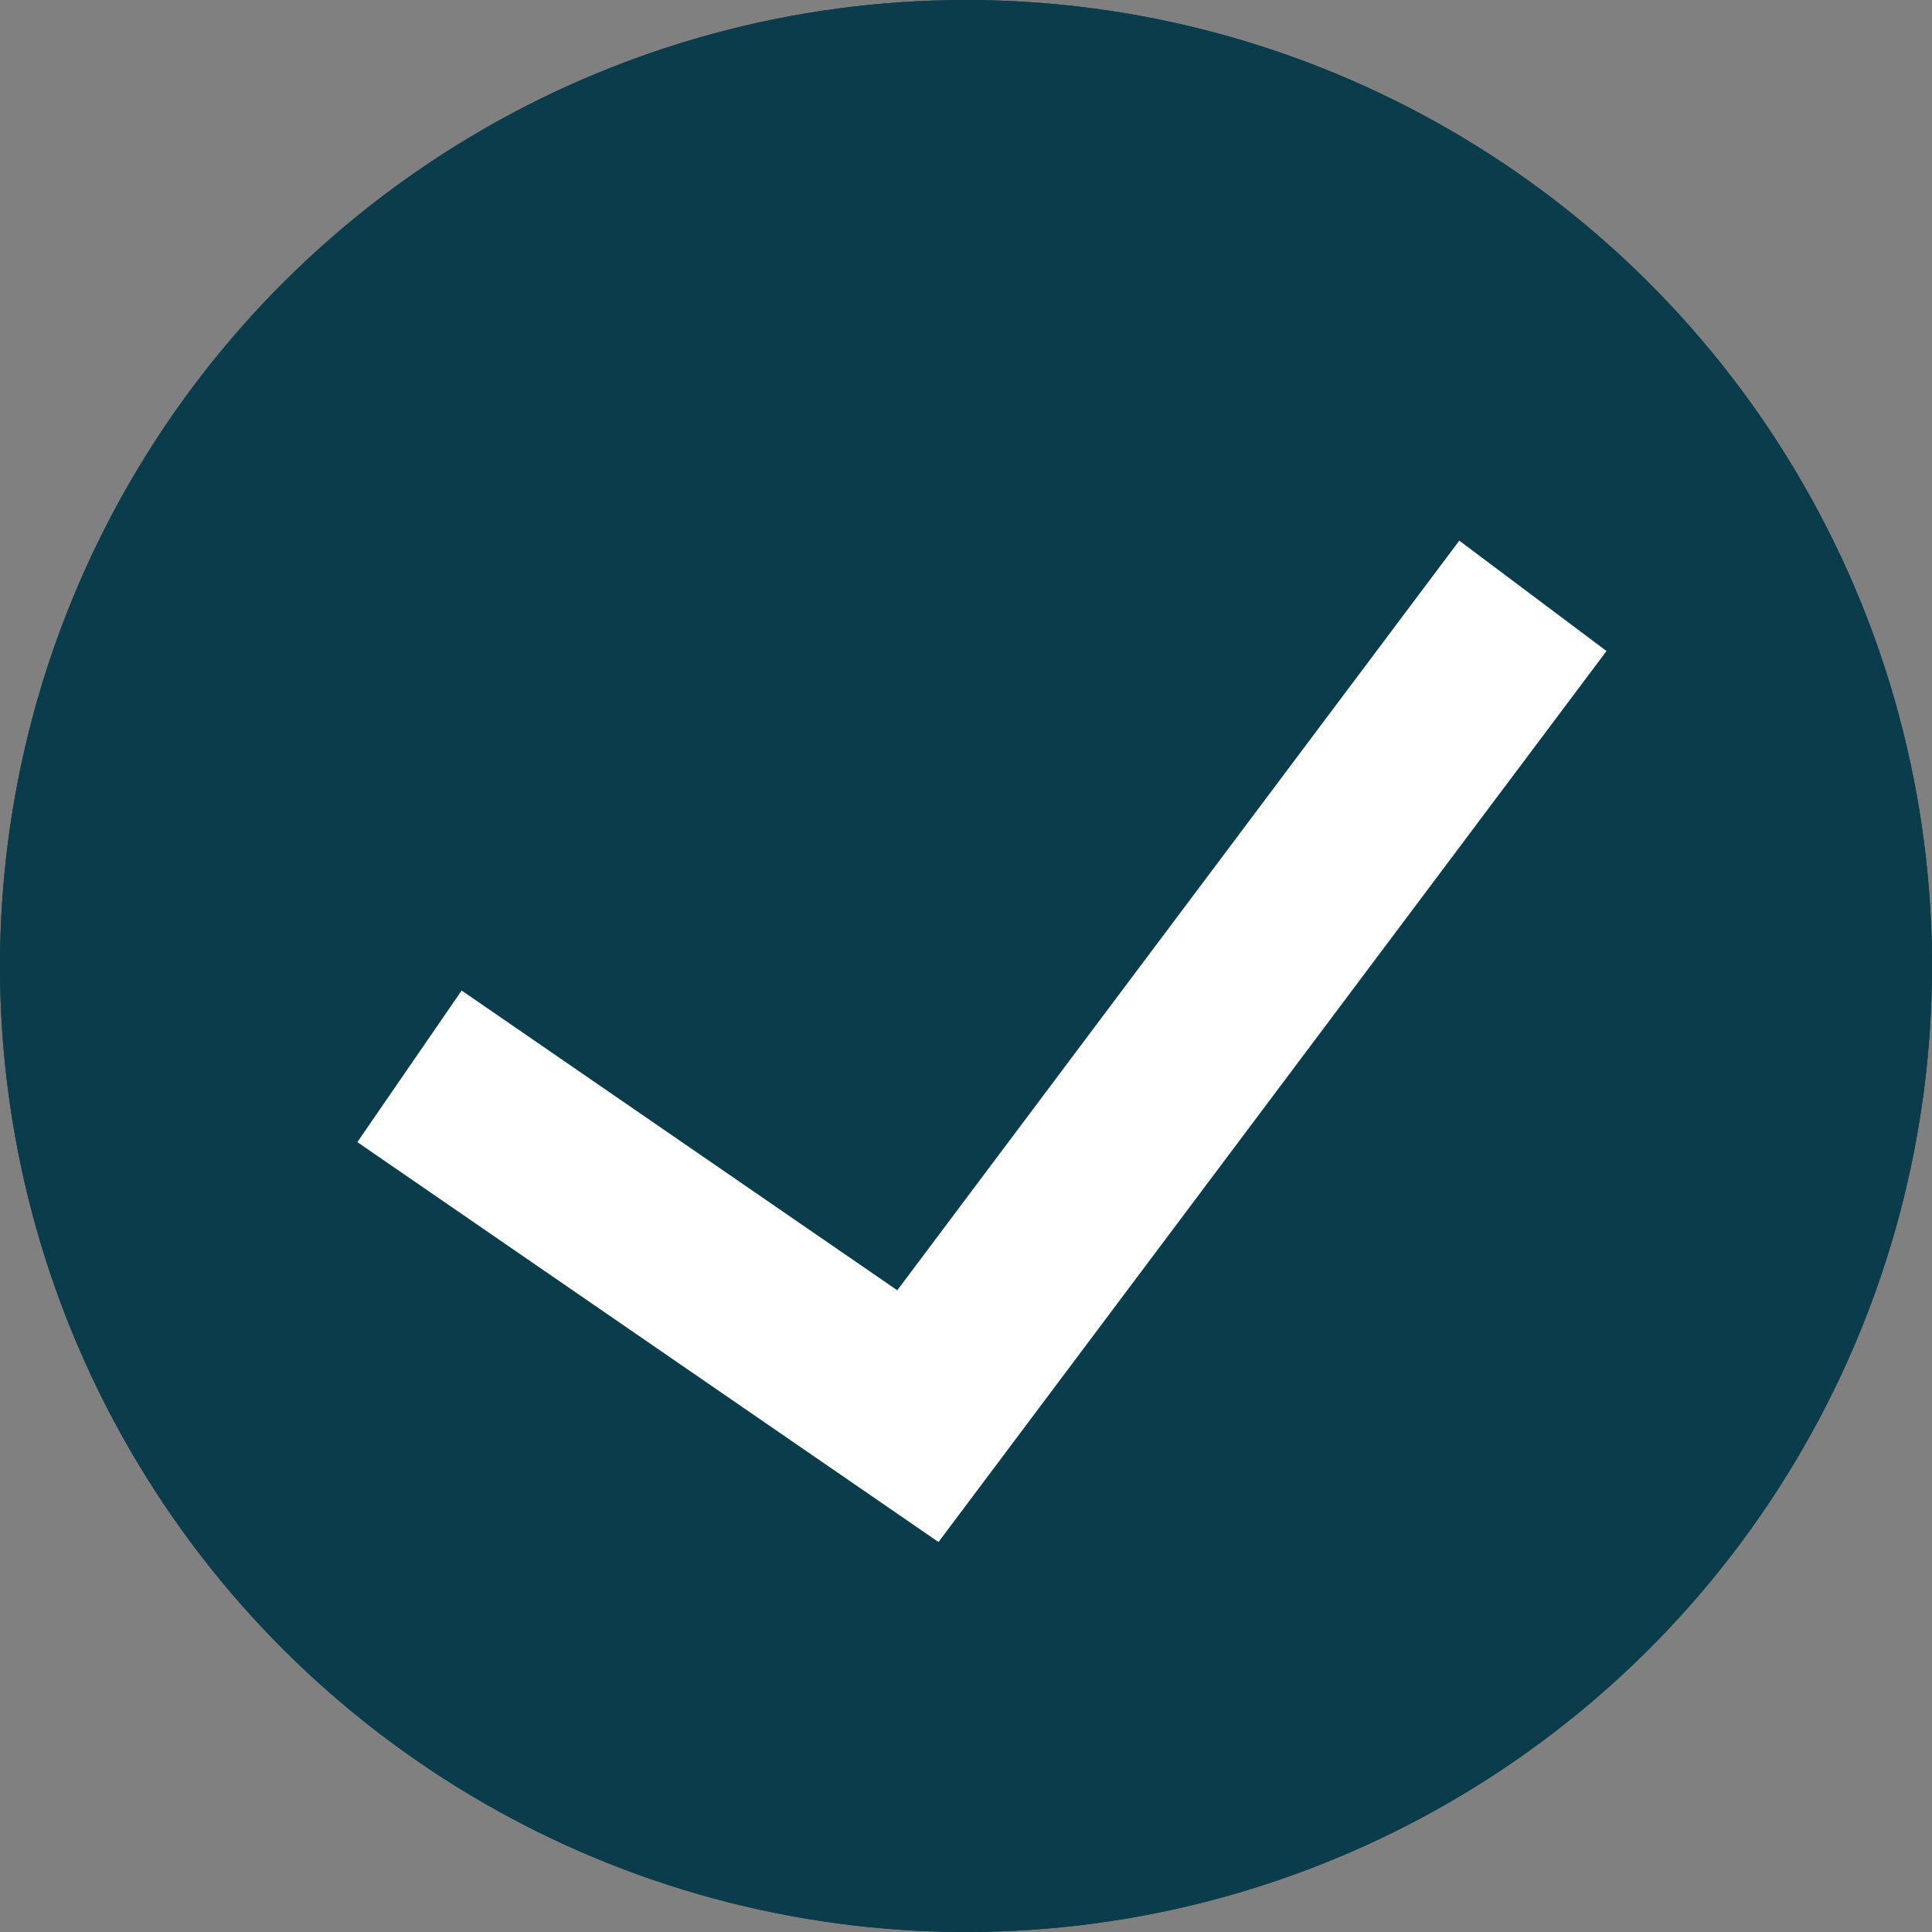 <?xml version="1.0" encoding="UTF-8"?> <svg xmlns="http://www.w3.org/2000/svg" width="42" height="42" viewBox="0 0 42 42"><rect x="0" y="0" width="42" height="42" fill="#808080" stroke="none"/><g id="组_316" data-name="组 316" transform="translate(-664.25 -958.75)"><g id="椭圆_81" data-name="椭圆 81" transform="translate(664.25 1000.75) rotate(-90)" fill="#0a3c4b" stroke="#0a3c4b" stroke-width="1"><circle cx="21" cy="21" r="21" stroke="none"></circle><circle cx="21" cy="21" r="20.5" fill="none"></circle></g><path id="路径_408" data-name="路径 408" d="M7529.272,1869.028l11.052,7.605,13.37-17.833" transform="translate(-6856.12 -887.097)" fill="none" stroke="#fff" stroke-width="4"></path></g></svg> 